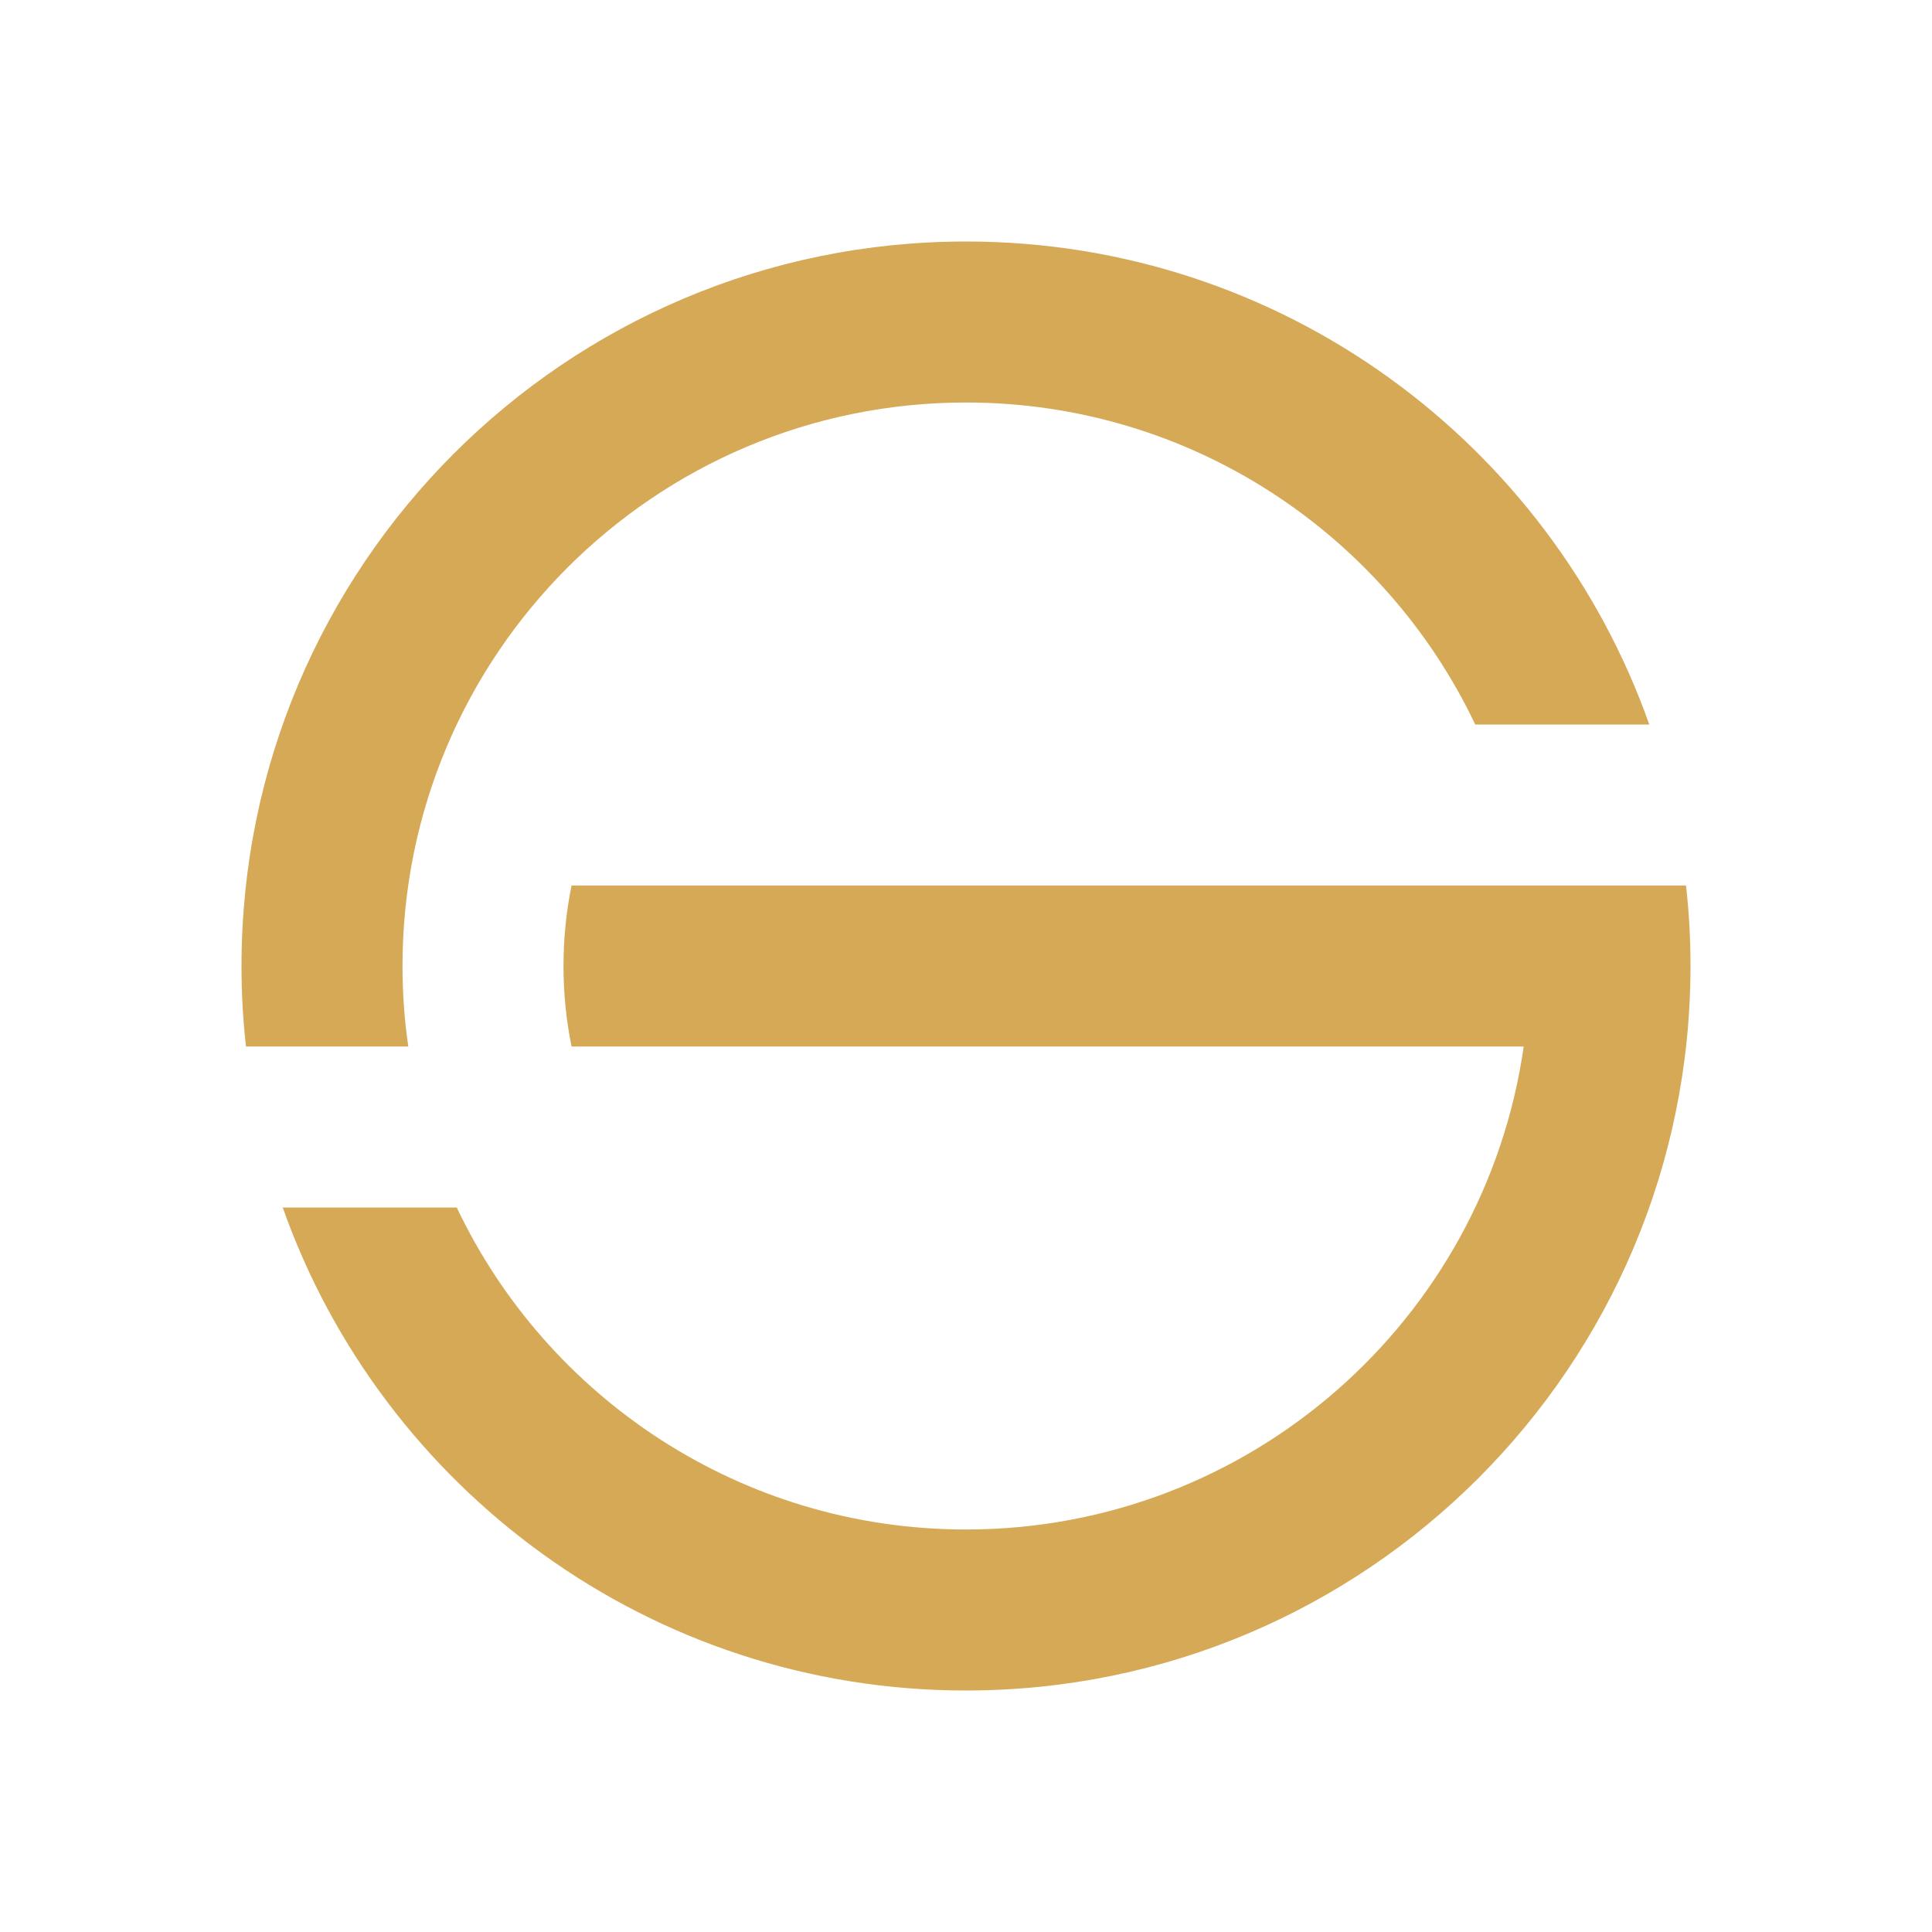 <?xml version="1.0" encoding="UTF-8"?>
<!DOCTYPE svg PUBLIC "-//W3C//DTD SVG 1.1//EN" "http://www.w3.org/Graphics/SVG/1.1/DTD/svg11.dtd">
<!-- Creator: CorelDRAW 2018 (64-Bit Evaluation Version) -->
<svg xmlns="http://www.w3.org/2000/svg" xml:space="preserve" width="120px" height="120px" version="1.1" style="shape-rendering:geometricPrecision; text-rendering:geometricPrecision; image-rendering:optimizeQuality; fill-rule:evenodd; clip-rule:evenodd"
viewBox="0 0 120 120"
 xmlns:xlink="http://www.w3.org/1999/xlink">
 <defs>
  <style type="text/css">
   <![CDATA[
    .fil0 {fill:#D6A956}
   ]]>
  </style>
 </defs>
 <g id="Layer_x0020_1">
  <path class="fil0" d="M60 15c19.59,0 36.26,12.52 42.44,30l-10.81 0c-5.62,-11.82 -17.67,-20 -31.63,-20 -19.33,0 -35,15.67 -35,35 0,1.7 0.12,3.37 0.36,5l-10.08 0c-0.19,-1.64 -0.28,-3.31 -0.28,-5 0,-24.85 20.15,-45 45,-45zm-24.5 40c23.08,0 46.15,0 69.22,0 0.19,1.64 0.28,3.31 0.28,5 0,24.85 -20.15,45 -45,45 -19.59,0 -36.26,-12.52 -42.44,-30l10.81 0c5.61,11.82 17.67,20 31.63,20 17.63,0 32.22,-13.04 34.64,-30l-59.14 0c-0.33,-1.62 -0.5,-3.29 -0.5,-5 0,-1.71 0.17,-3.38 0.5,-5z"/>
 </g>
</svg>
